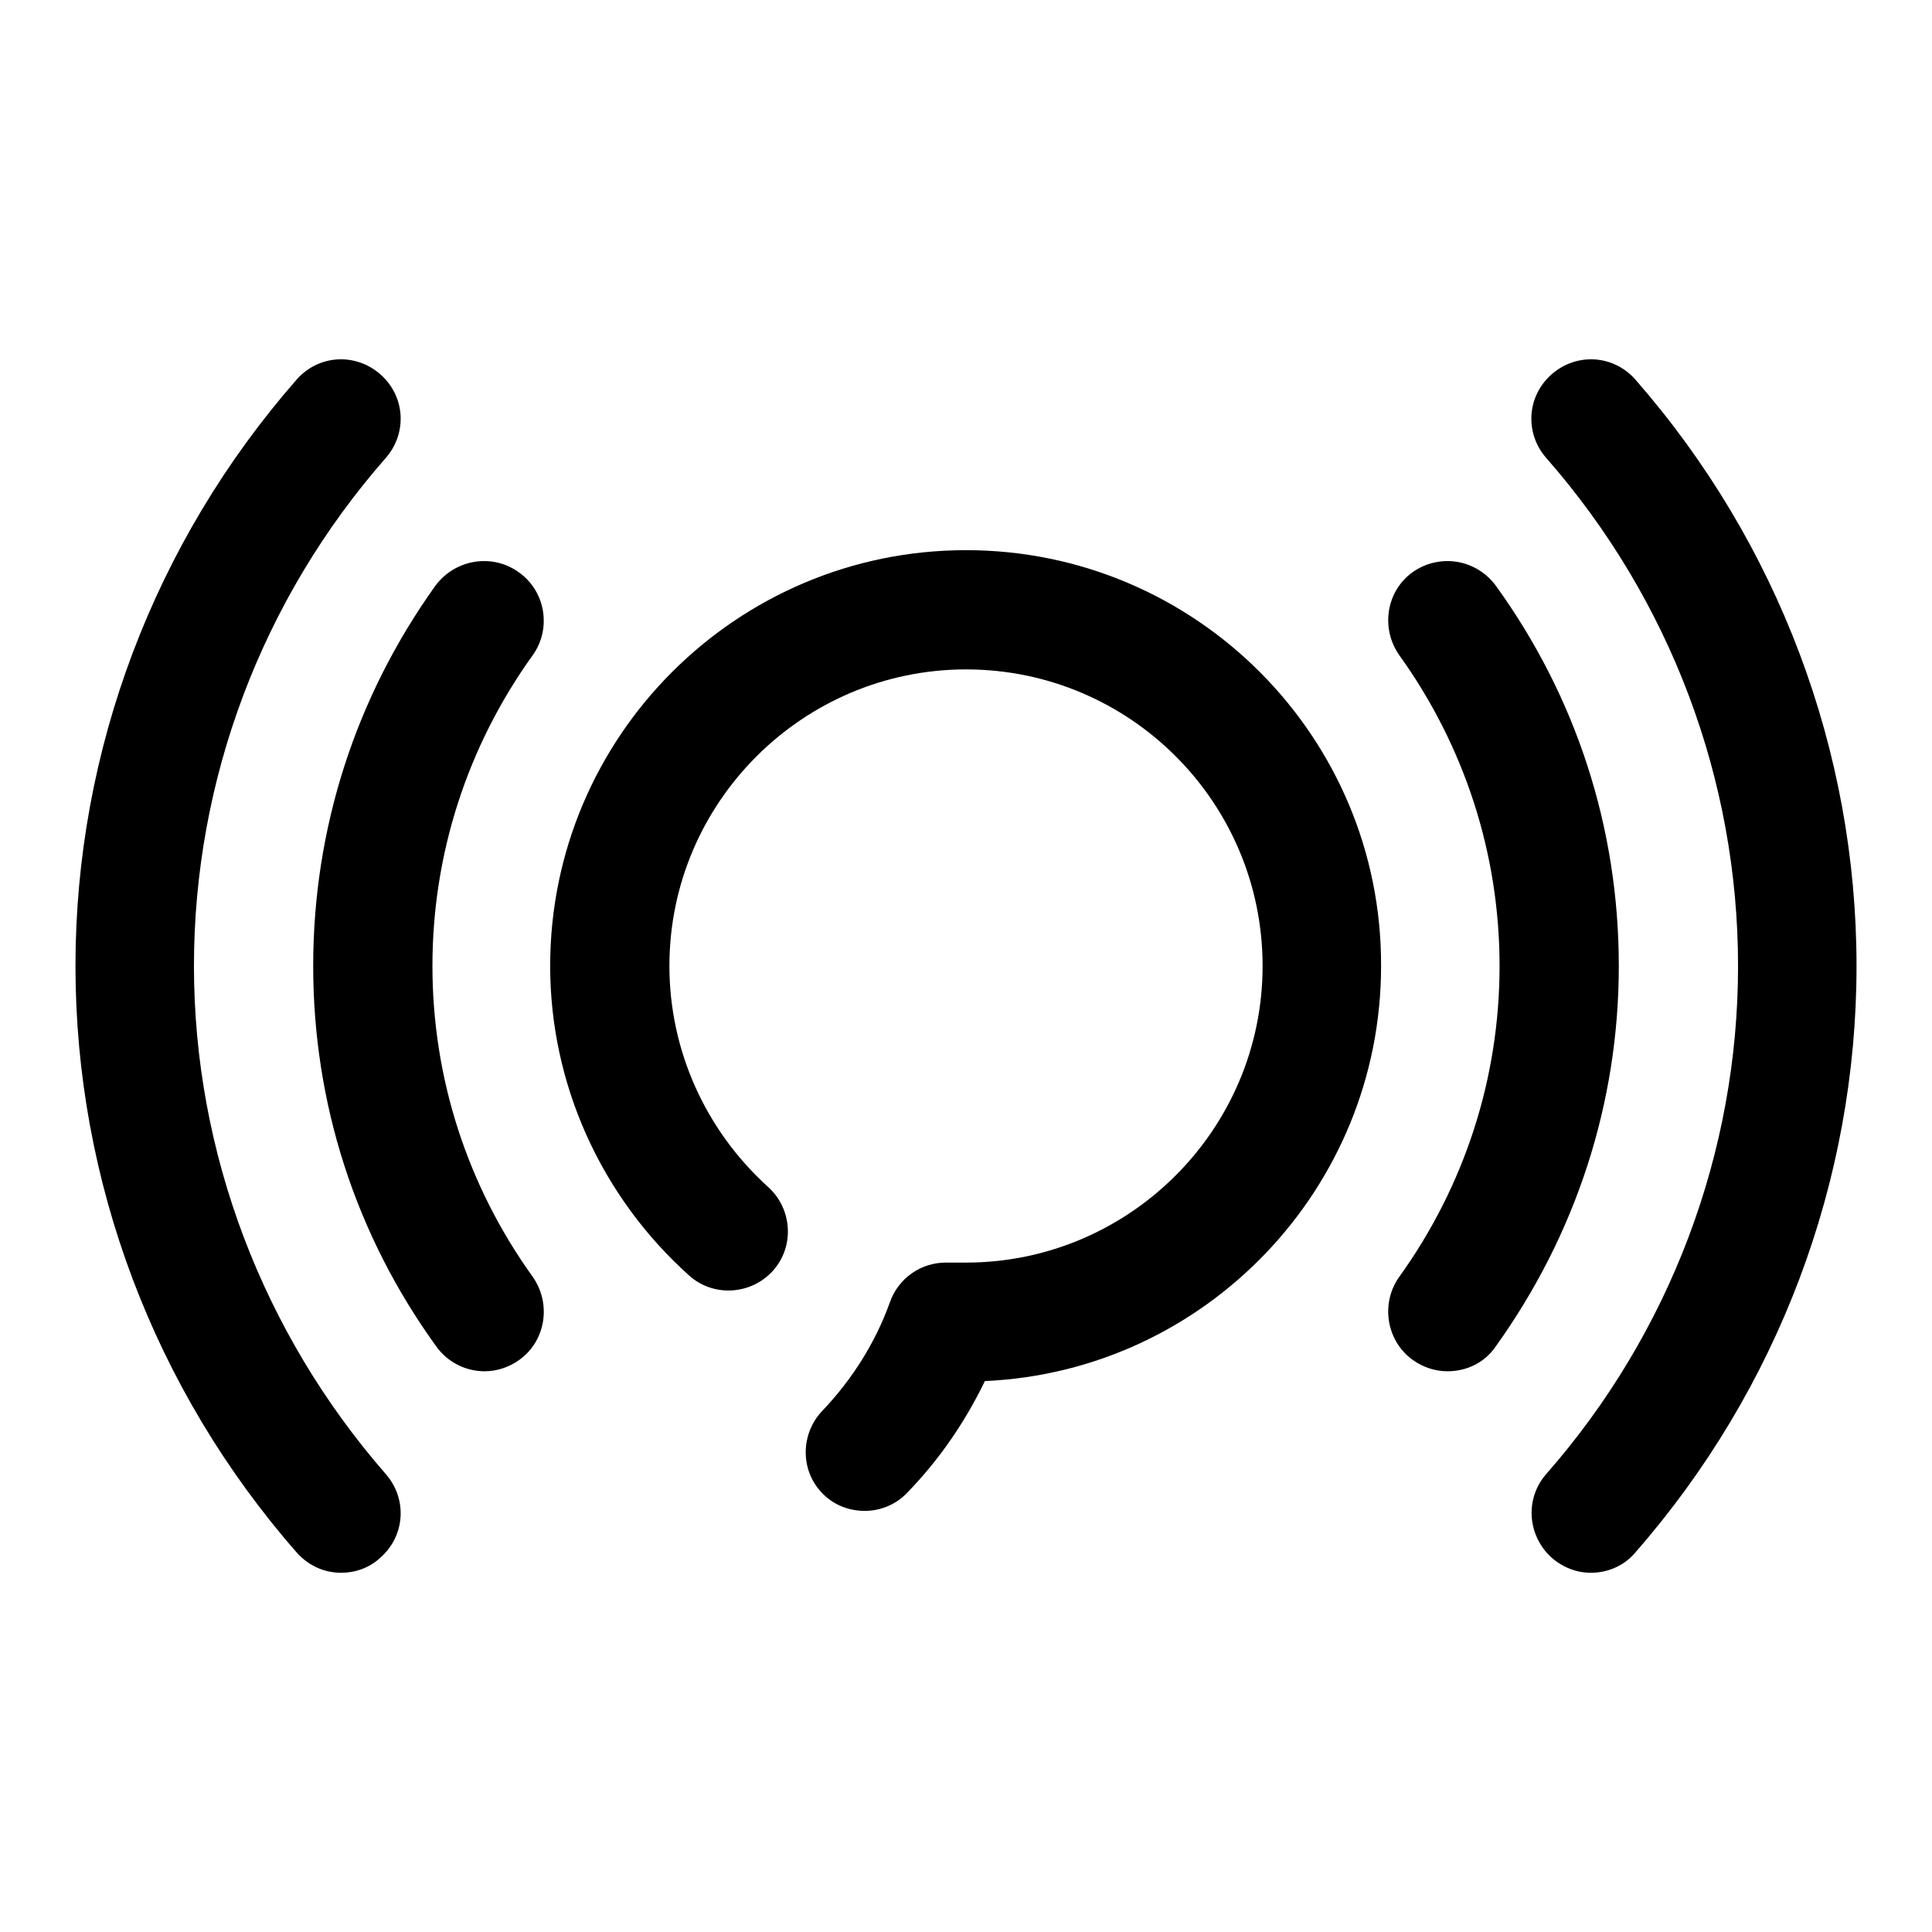 <?xml version="1.0" encoding="utf-8"?>
<!-- Svg Vector Icons : http://www.onlinewebfonts.com/icon -->
<!DOCTYPE svg PUBLIC "-//W3C//DTD SVG 1.1//EN" "http://www.w3.org/Graphics/SVG/1.1/DTD/svg11.dtd">
<svg version="1.1" xmlns="http://www.w3.org/2000/svg" xmlns:xlink="http://www.w3.org/1999/xlink" x="0px" y="0px" viewBox="0 0 256 256" enable-background="new 0 0 256 256" xml:space="preserve">
<g><g><path fill="#000000" d="M198.2,77.6c-2.6-3.5-7.4-4.3-11-1.8c-3.5,2.5-4.3,7.4-1.8,11c8.7,12.1,13.3,26.4,13.3,41.2c0,14.8-4.6,29.1-13.3,41.2c-2.5,3.5-1.7,8.5,1.8,11c1.4,1,3,1.5,4.6,1.5c2.5,0,4.9-1.1,6.4-3.3c10.6-14.8,16.3-32.2,16.3-50.4C214.5,109.8,208.9,92.4,198.2,77.6z"/><path fill="#000000" d="M68.7,75.8c-3.5-2.5-8.4-1.7-11,1.8C47.1,92.4,41.5,109.8,41.5,128c0,18.2,5.6,35.6,16.3,50.4c1.5,2.1,3.9,3.3,6.4,3.3c1.6,0,3.2-0.5,4.6-1.5c3.5-2.5,4.3-7.4,1.8-11c-8.7-12.1-13.3-26.4-13.3-41.2c0-14.8,4.6-29.1,13.3-41.2C73.1,83.3,72.3,78.3,68.7,75.8z"/><path fill="#000000" d="M216.7,50.3c-2.9-3.3-7.8-3.6-11.1-0.7c-3.3,2.9-3.6,7.8-0.7,11.1c16.4,18.7,25.4,42.6,25.4,67.3c0,24.7-9,48.6-25.4,67.3c-2.9,3.3-2.5,8.2,0.7,11.1c1.5,1.3,3.3,2,5.2,2c2.2,0,4.4-0.9,5.9-2.7c18.9-21.6,29.3-49.2,29.3-77.7C246,99.5,235.6,71.9,216.7,50.3z"/><path fill="#000000" d="M25.7,128c0-24.7,9-48.6,25.4-67.3c2.9-3.3,2.6-8.2-0.7-11.1c-3.3-2.9-8.2-2.6-11.1,0.7C20.4,71.9,10,99.5,10,128c0,28.5,10.4,56.1,29.3,77.7c1.6,1.8,3.7,2.7,5.9,2.7c1.8,0,3.7-0.6,5.2-2c3.3-2.9,3.6-7.8,0.7-11.1C34.8,176.6,25.7,152.7,25.7,128z"/><path fill="#000000" d="M128,72.9c-30.4,0-55.1,24.7-55.1,55.1c0,15.6,6.7,30.5,18.4,41c3.2,2.9,8.2,2.6,11.1-0.6c2.9-3.2,2.6-8.2-0.6-11.1c-8.3-7.5-13.1-18.1-13.1-29.3c0-21.7,17.7-39.3,39.3-39.3c21.7,0,39.3,17.6,39.3,39.3c0,21.7-17.7,39.3-39.3,39.3h-2.7c-3.3,0-6.3,2.1-7.4,5.3c-1.9,5.3-5,10.2-8.9,14.3c-3,3.1-3,8.1,0.1,11.1c1.5,1.5,3.5,2.2,5.5,2.2c2,0,4.1-0.8,5.6-2.4c4.2-4.3,7.7-9.4,10.3-14.8c29.2-1.3,52.5-25.5,52.5-55C183.1,97.6,158.4,72.9,128,72.9z"/></g></g>
</svg>
